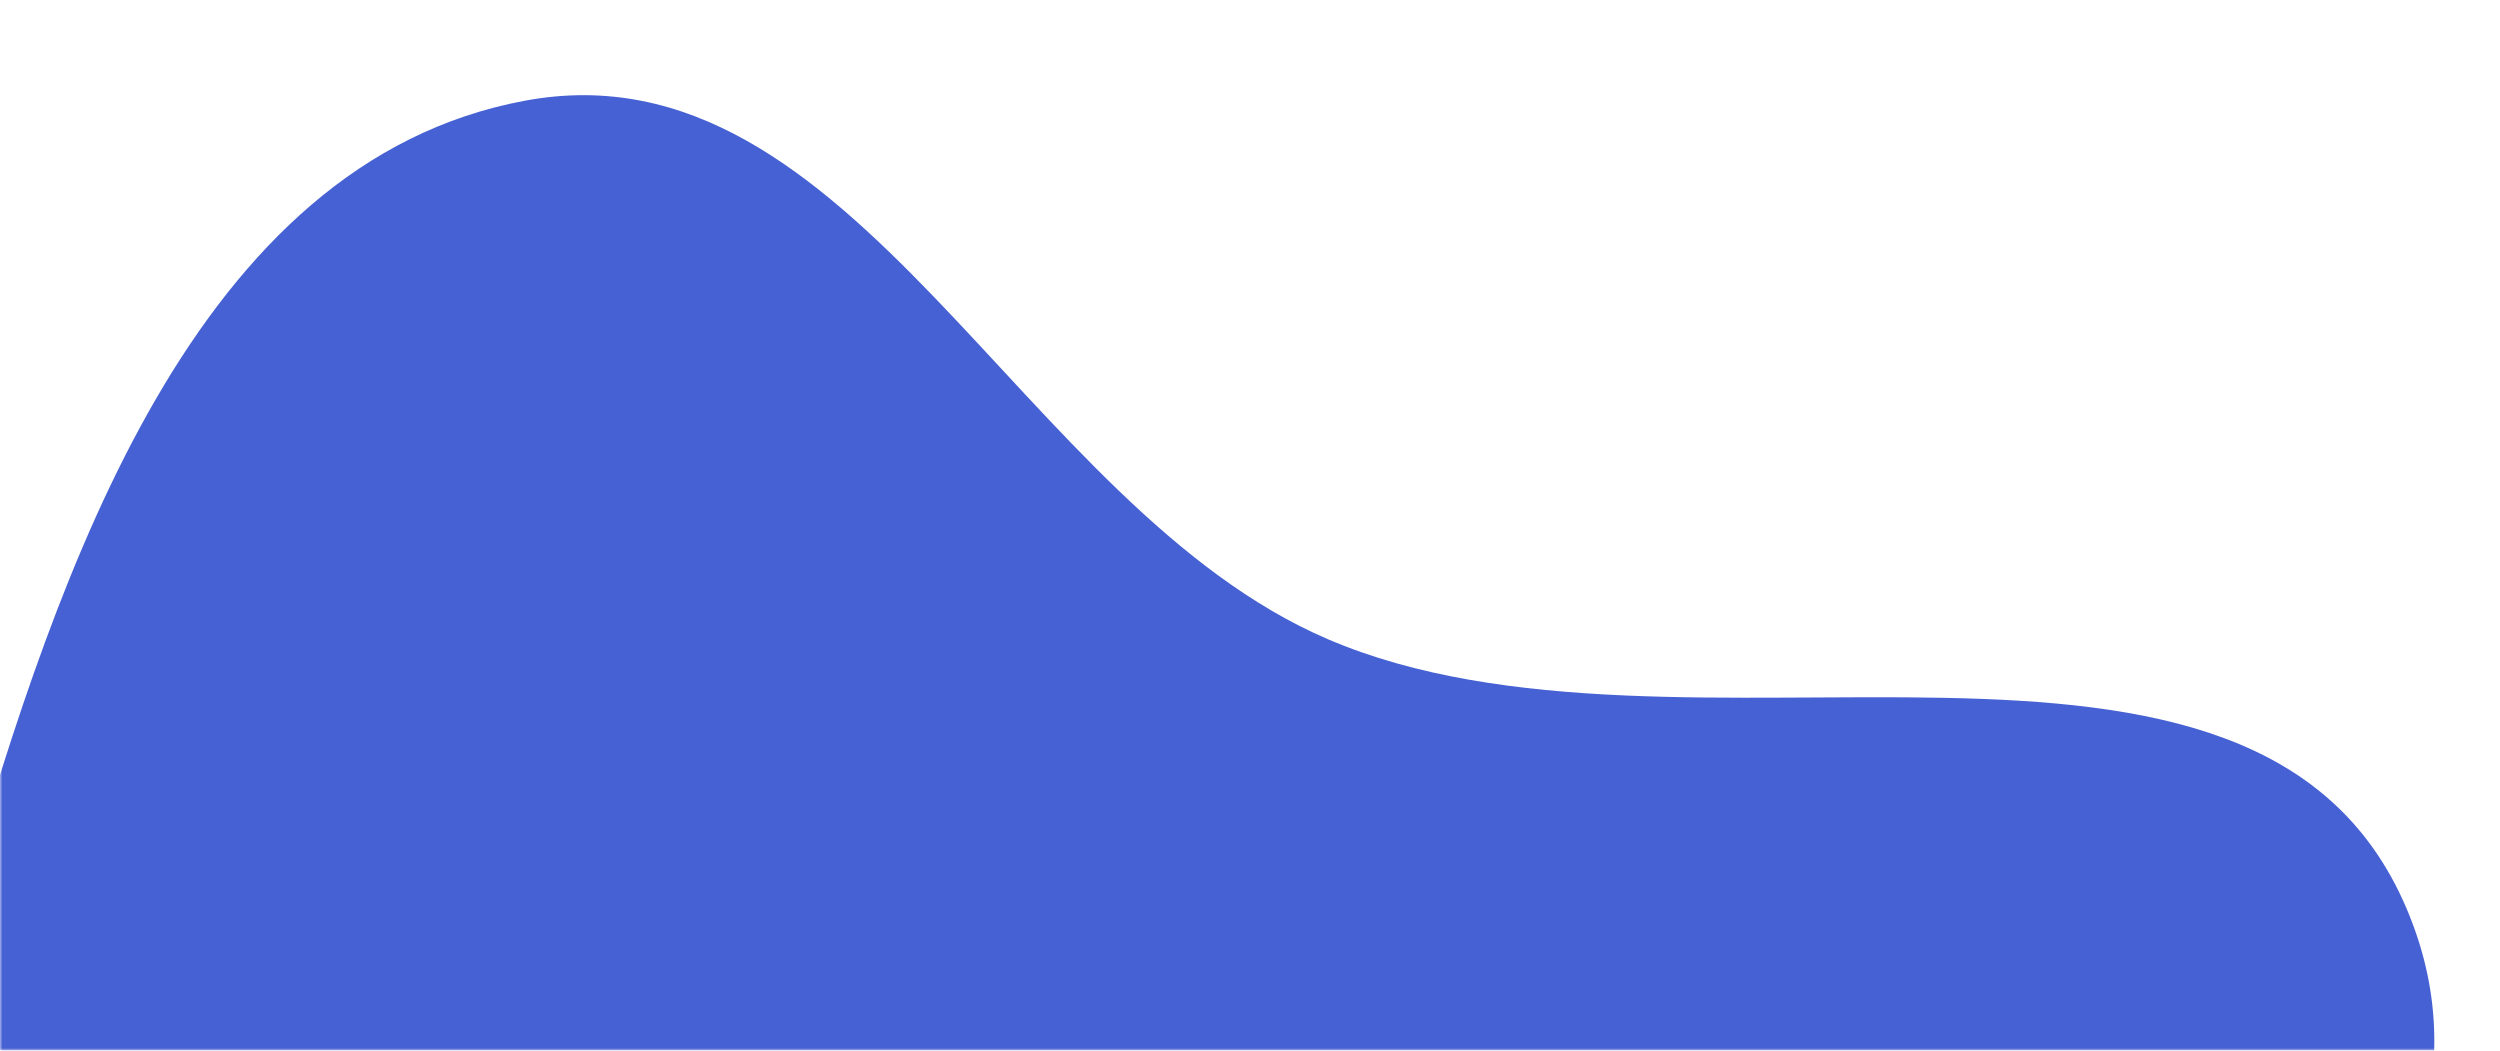 <svg fill="none" height="208" viewBox="0 0 495 208" width="495" xmlns="http://www.w3.org/2000/svg" xmlns:xlink="http://www.w3.org/1999/xlink"><mask id="a" height="208" maskUnits="userSpaceOnUse" width="495" x="0" y="0"><path d="m0 0h495v208h-495z" fill="#3d56c2"/></mask><g mask="url(#a)"><path clip-rule="evenodd" d="m103.959 19.934c65.208-12.11 97.979 80.45 158.917 106.61 70.102 30.094 183.746-16.873 213.612 53.315 29.234 68.702-65.138 126.126-112.79 183.624-32.797 39.575-67.587 75.181-116.004 92.446-49.824 17.768-105.771 27.903-152.613 3.342-46.334-24.294-64.561-77.332-82.333-126.53-18.521-51.272-35.014-103.737-19.752-156.077 18.626-63.878 45.532-144.578 110.963-156.73z" fill="#4661d3" fill-rule="evenodd"/></g></svg>